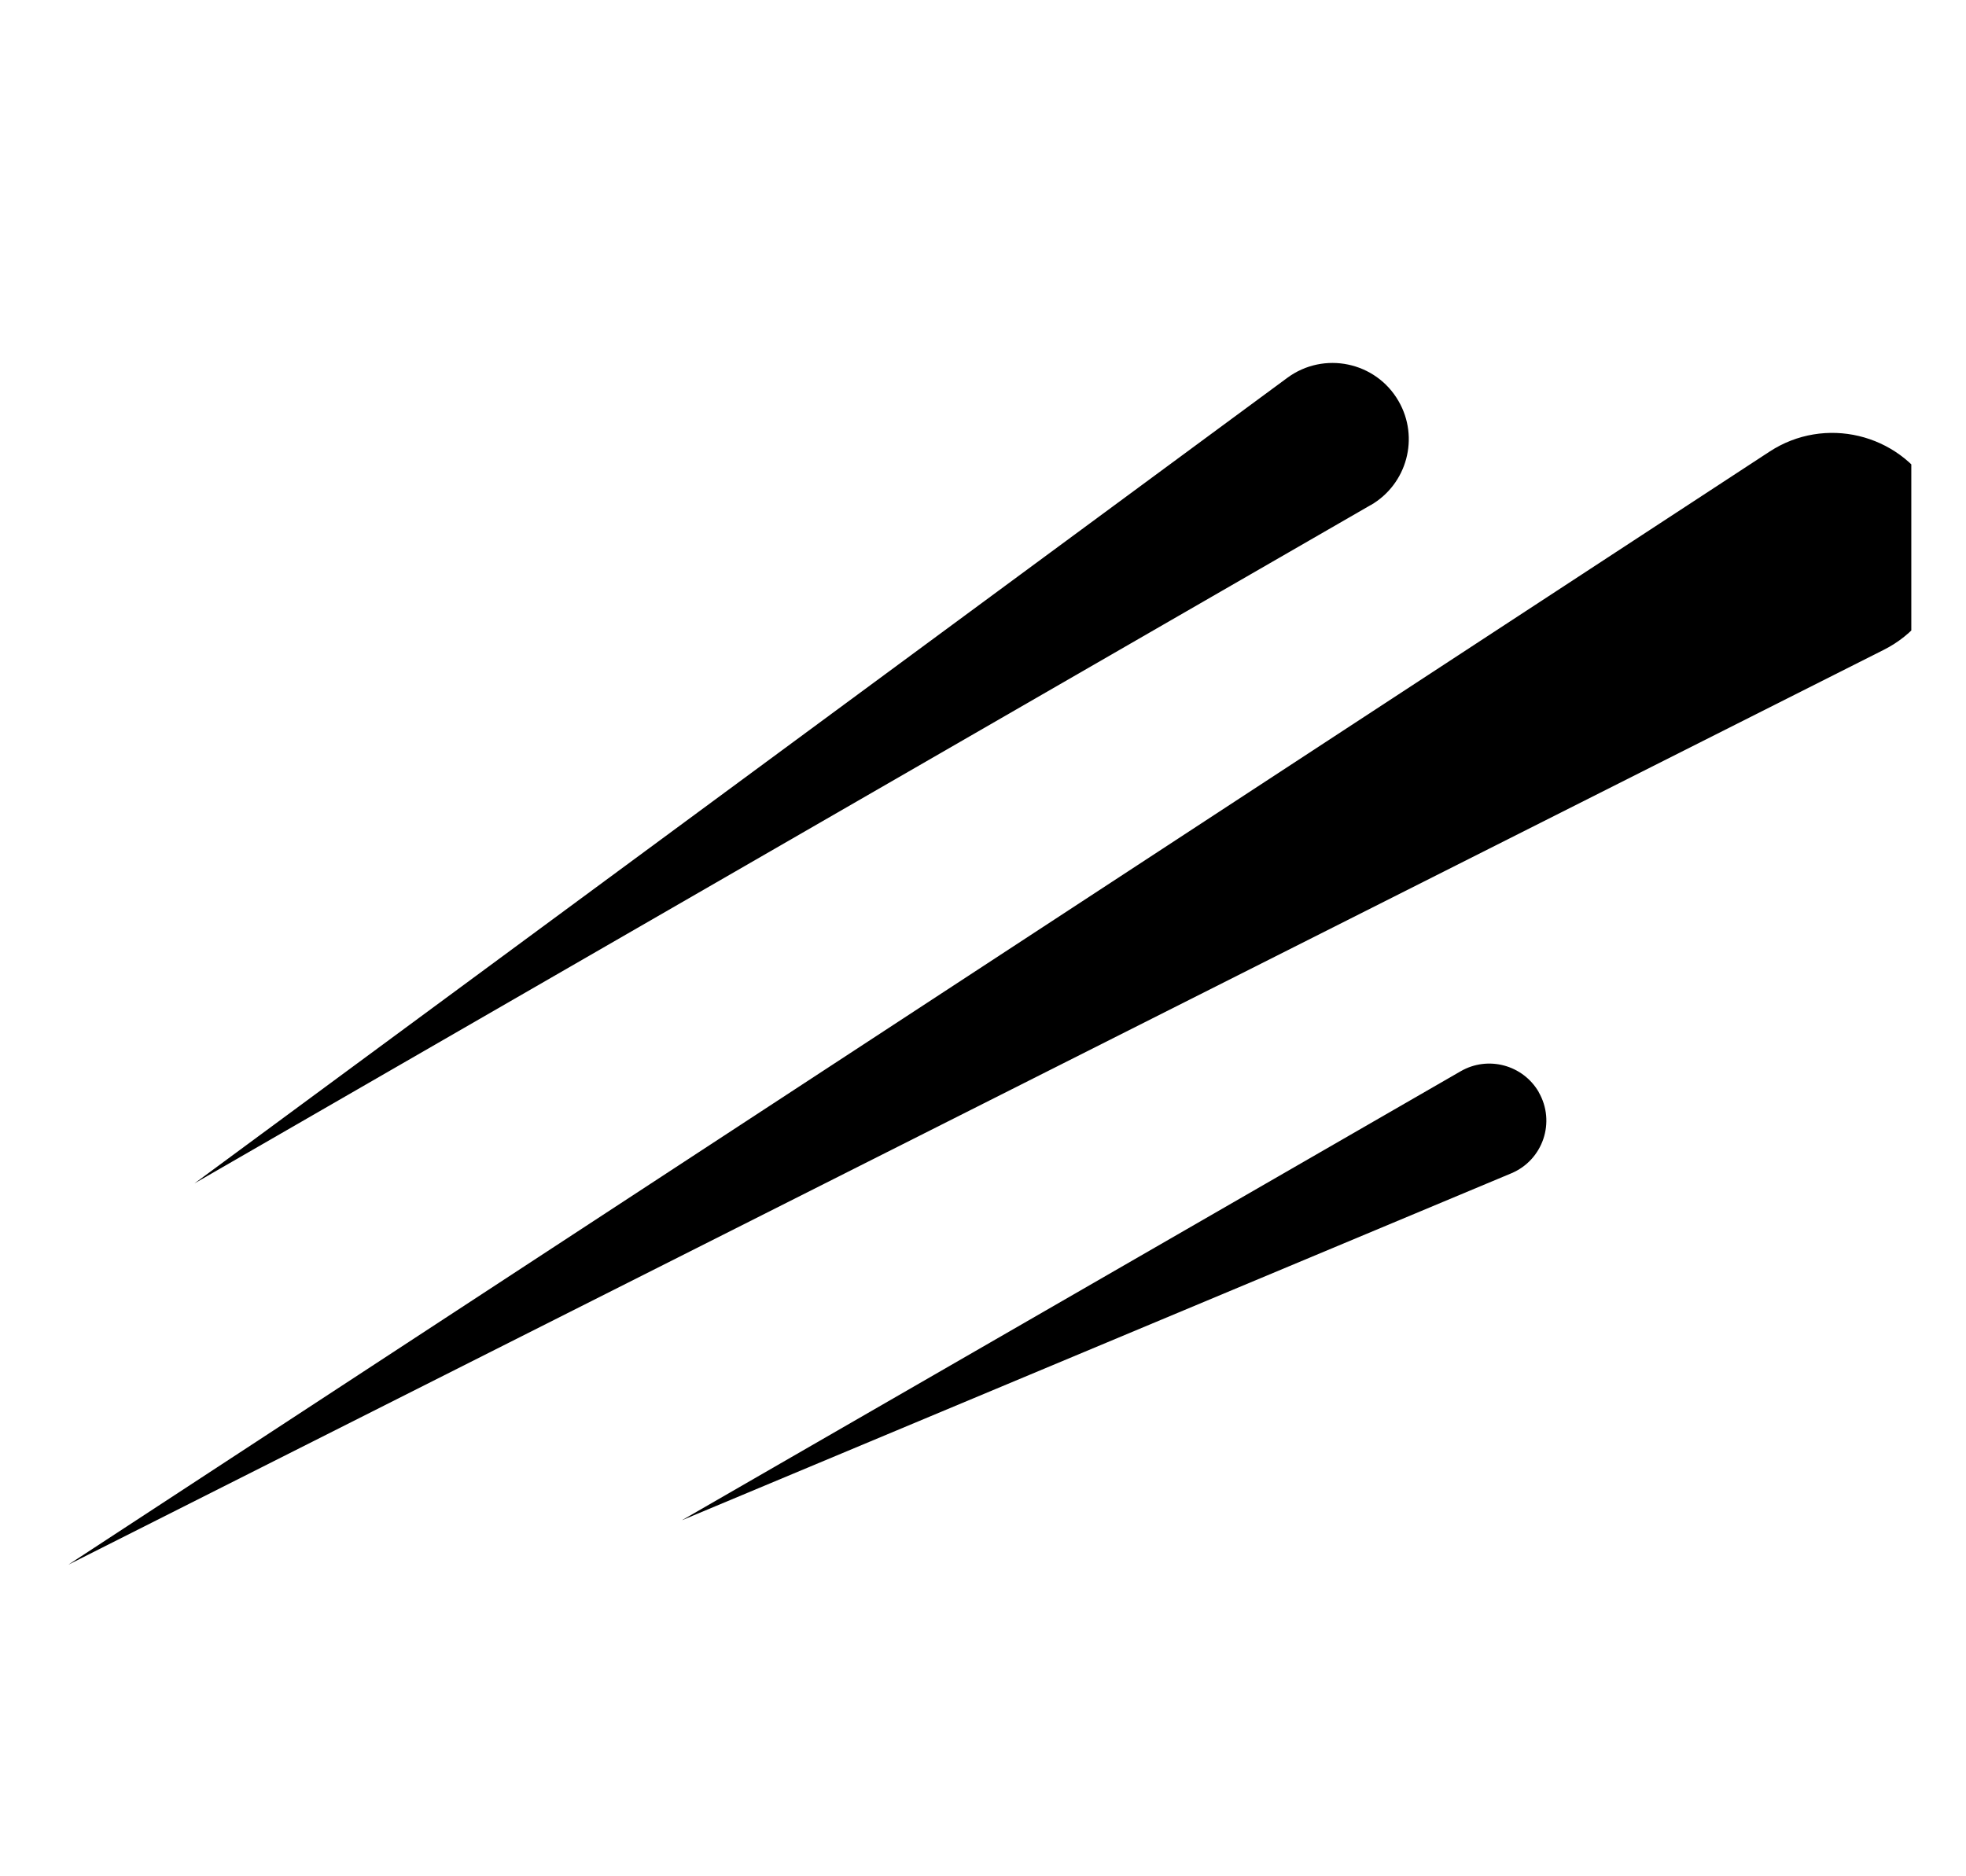 <svg width="22" height="21" viewBox="0 0 22 21" fill="none" xmlns="http://www.w3.org/2000/svg">
<g clip-path="url(#clip0_1390_10780)">
<path d="M15.338 5.653L2.176 13.245L14.405 4.229C14.814 3.927 15.396 4.048 15.65 4.489C15.886 4.897 15.746 5.418 15.338 5.654L15.338 5.653ZM17.219 12.223C17.042 11.918 16.651 11.813 16.345 11.99L7.631 17.015L16.912 13.132C17.267 12.983 17.411 12.557 17.218 12.223H17.219ZM21.616 5.486C21.247 4.849 20.417 4.651 19.801 5.055L0.764 17.513L21.082 7.272C21.74 6.94 21.984 6.124 21.616 5.486Z" fill="black"/>
</g>
<defs>
<clipPath id="clip0_1390_10780">
<rect width="21" height="20" fill="white" transform="translate(0.388 0.894)"/>
</clipPath>
</defs>
</svg>
